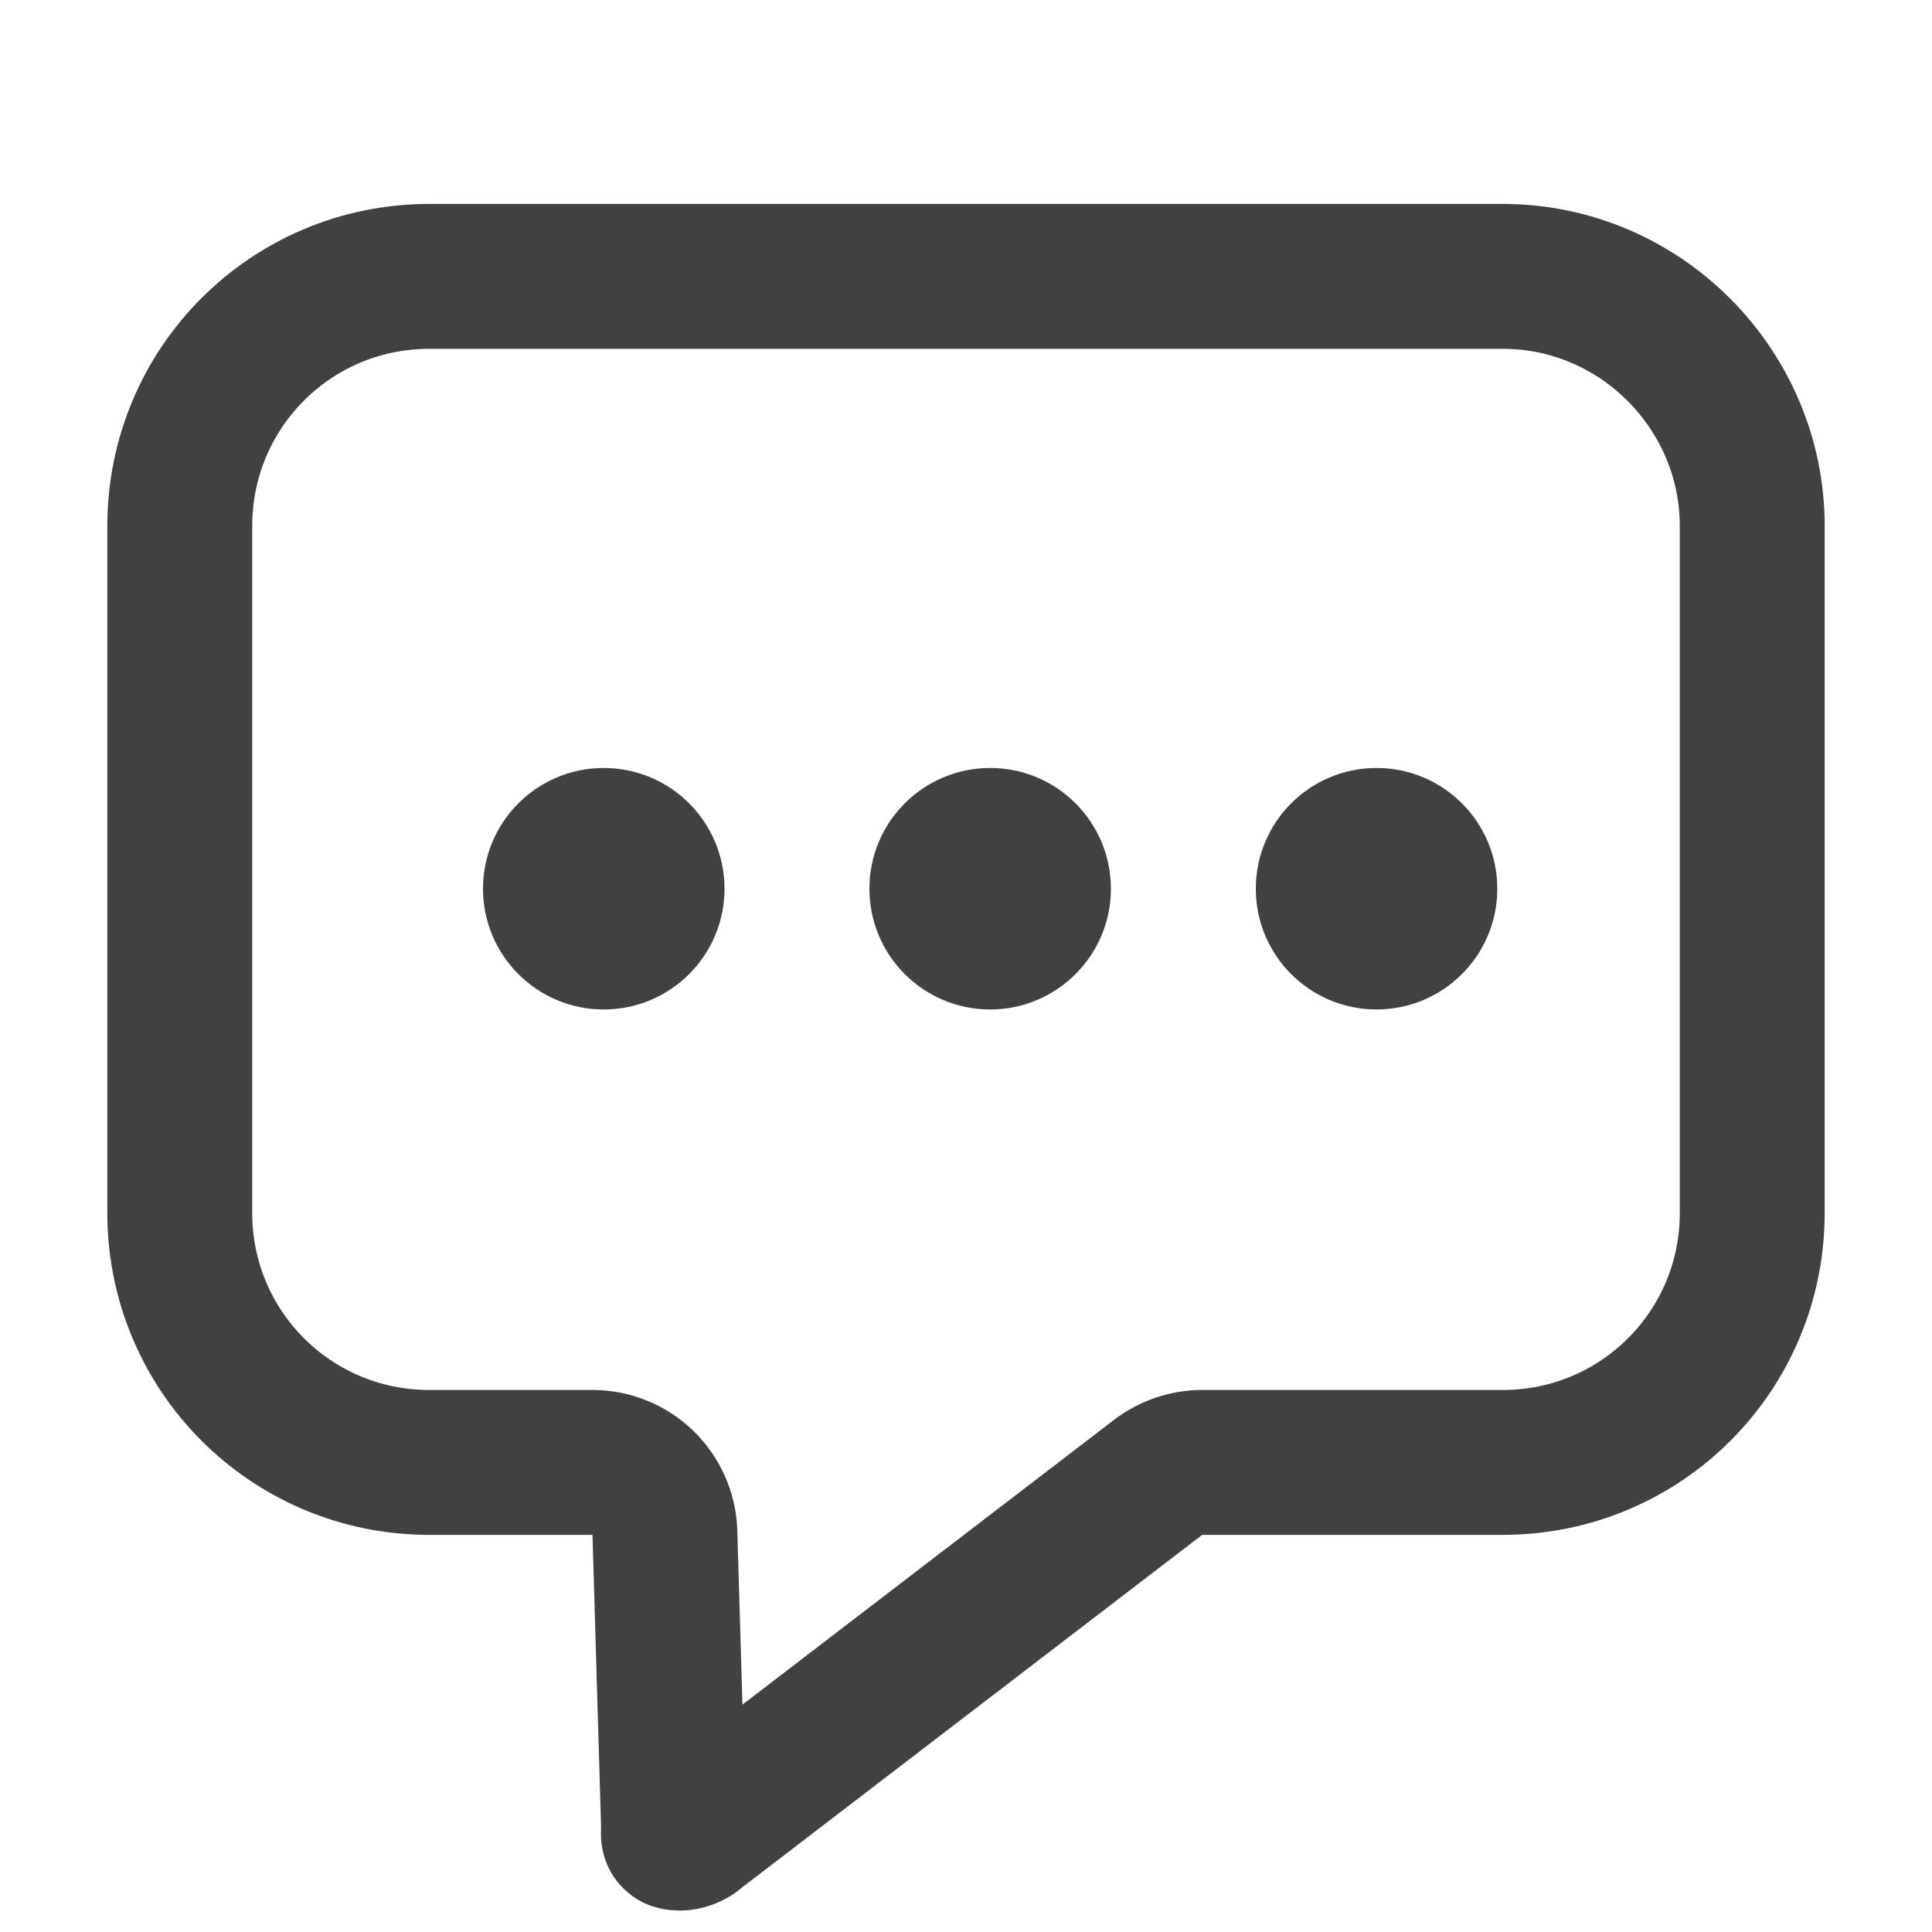 <svg width="20" height="20" viewBox="0 0 20 20" fill="none" xmlns="http://www.w3.org/2000/svg">
    <g opacity="0.8">
        <path d="M6.883 15.867C6.871 15.462 6.539 15.139 6.133 15.139H4.444C3.014 15.139 1.861 13.986 1.861 12.556V5.445C1.861 4.014 3.014 2.861 4.444 2.861H15.556C16.983 2.861 18.139 4.033 18.139 5.445V12.556C18.139 13.986 16.986 15.139 15.556 15.139H12.444C12.28 15.139 12.119 15.194 11.988 15.294L7.233 18.938C7.22 18.948 7.207 18.958 7.195 18.969C7.18 18.983 7.154 18.999 7.12 19.012C7.086 19.025 7.058 19.028 7.044 19.028C7.019 19.028 7.005 19.026 6.997 19.024C6.994 19.024 6.992 19.023 6.989 19.022C6.985 19.019 6.982 19.017 6.98 19.015C6.978 19.013 6.977 19.011 6.976 19.01L6.976 19.01C6.975 19.009 6.968 18.995 6.971 18.961C6.972 18.937 6.973 18.913 6.972 18.889L6.883 15.867Z" stroke="#121212" stroke-width="1.5" stroke-linejoin="round"/>
        <circle cx="6.25" cy="9.2" r="1.25" fill="#121212"/>
        <circle cx="10.25" cy="9.2" r="1.25" fill="#121212"/>
        <circle cx="14.25" cy="9.2" r="1.25" fill="#121212"/>
    </g>
</svg>
